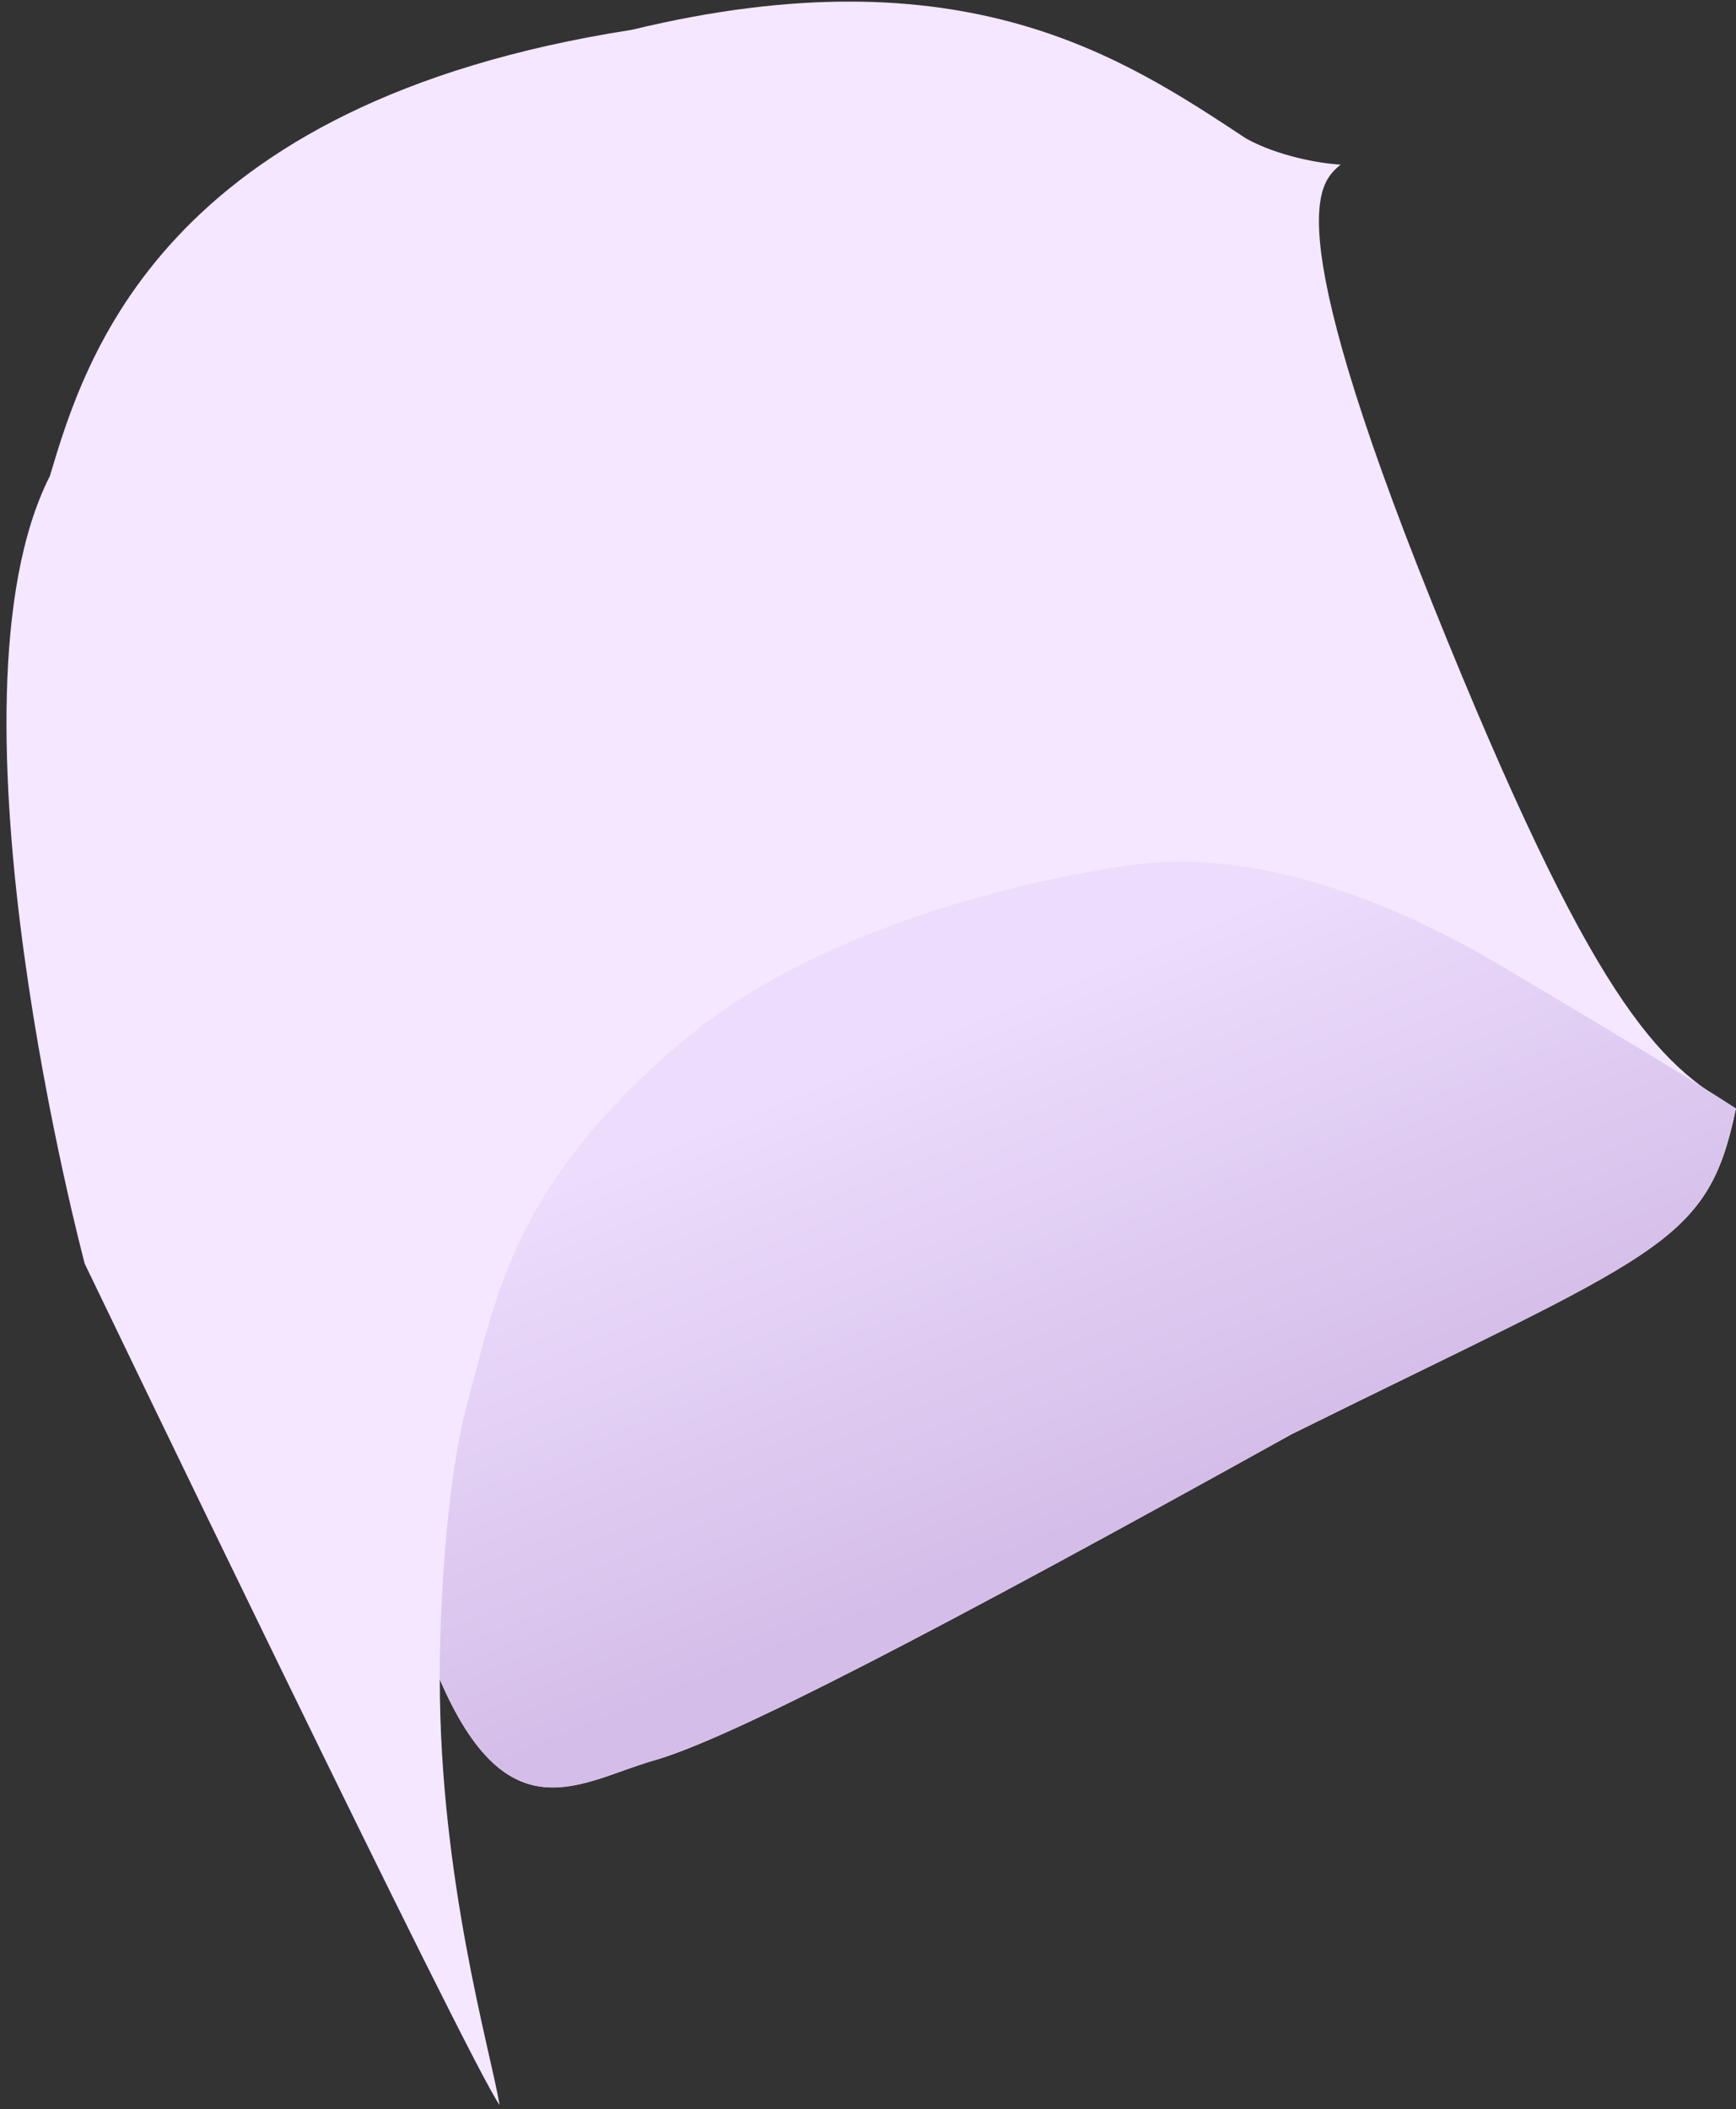 <svg width="261" height="317" viewbox="0 0 261 317" fill="none" xmlns="http://www.w3.org/2000/svg">
<rect width="100%" height="100%" fill="#333333" stroke="none"/>
<path d="M260.988 166.598C249.206 159.872 239.449 150.585 215.422 90.882C191.396 31.179 198.817 27.234 201.553 24.736C198.505 24.592 192.134 23.462 187.381 20.836C169.074 8.792 144.992 -7.615 94.985 4.482C24.264 15.483 12.74 53.987 7.501 71.536C-9.785 105.586 12.74 189.927 12.74 189.927C12.74 189.927 70.831 310.648 75.118 316.359C73.709 308.12 66.121 282.32 66.121 252.4C76.419 276.249 87.368 267.685 98.425 264.542C109.482 261.398 140.147 245.546 194.166 215.556C249.756 188.051 256.704 187.242 260.988 166.598Z" fill="#F4E7FF"/>
<path d="M98.425 264.541C87.368 267.685 76.419 276.249 66.121 252.4C66.067 243.834 66.831 223.498 70.315 210.684C74.669 194.665 77.157 178.18 102.351 156.719C127.545 135.257 169.691 129.814 173.423 129.659C177.155 129.503 195.818 127.482 225.522 145.055C249.285 159.114 259.067 165.275 260.988 166.598C256.704 187.242 249.756 188.051 194.166 215.556C140.147 245.546 109.482 261.398 98.425 264.541Z" fill="url(#paint0_linear)"/>
<defs>
<linearGradient id="paint0_linear" x1="173.73" y1="225.676" x2="143.983" y2="153.503" gradientUnits="userSpaceOnUse">
<stop offset="0.006" stop-color="#D4BEE9"/>
<stop offset="1" stop-color="#EDDCFC"/>
</linearGradient>
</defs>
</svg>
